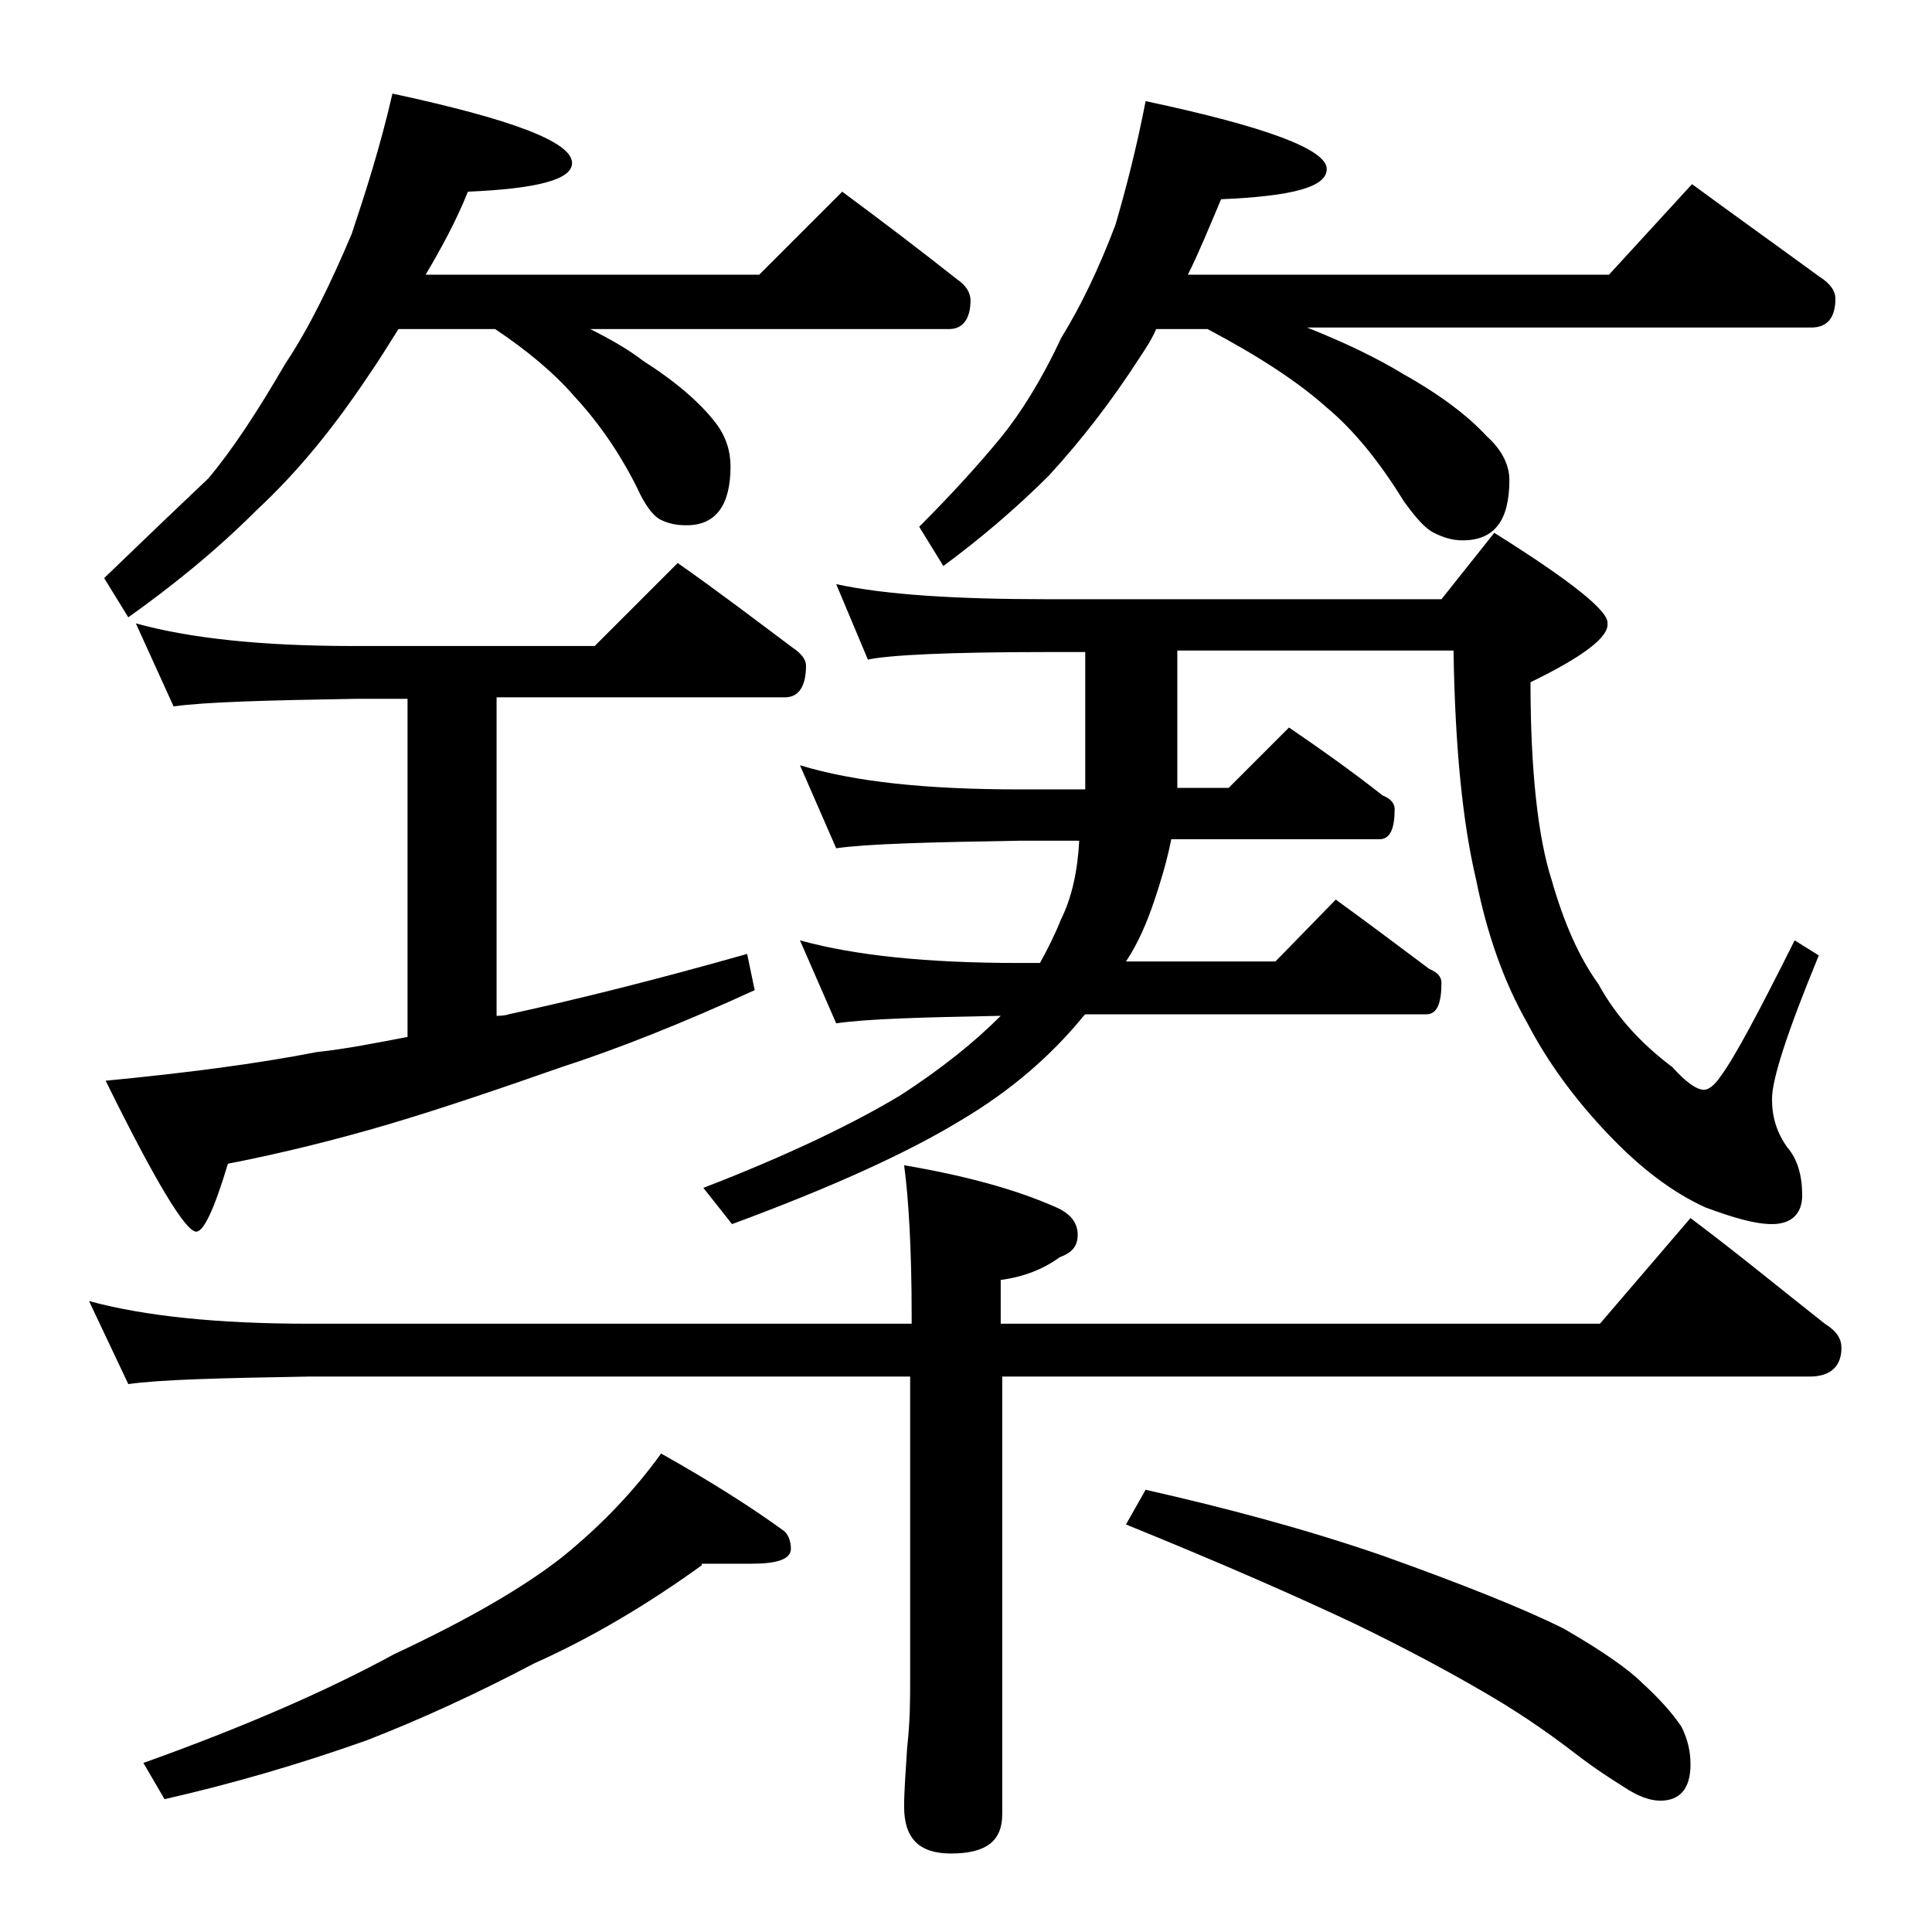 <?xml version="1.0" encoding="utf-8"?>
<!-- Generator: Adobe Illustrator 18.0.0, SVG Export Plug-In . SVG Version: 6.00 Build 0)  -->
<!DOCTYPE svg PUBLIC "-//W3C//DTD SVG 1.1//EN" "http://www.w3.org/Graphics/SVG/1.1/DTD/svg11.dtd">
<svg version="1.1" id="Layer_1" xmlns="http://www.w3.org/2000/svg" xmlns:xlink="http://www.w3.org/1999/xlink" x="0px" y="0px"
	 viewBox="0 0 128 128" enable-background="new 0 0 128 128" xml:space="preserve">
<path d="M5.9,86.2c3.7,1,8.5,1.5,14.6,1.5h39.9v-0.5c0-4.4-0.2-7.8-0.5-10C64,77.9,67.3,78.8,70,80c0.9,0.4,1.4,1,1.4,1.8
	S71,83,70.2,83.3c-1.1,0.8-2.4,1.3-3.9,1.5v2.9H106l6-7c3.2,2.4,6.1,4.8,8.9,7c0.8,0.5,1.1,1,1.1,1.6c0,1.2-0.7,1.9-2.1,1.9H66.4v29
	c0,1.8-1.1,2.6-3.4,2.6c-2.1,0-3.1-1-3.1-3.1c0-1,0.1-2.3,0.2-3.9c0.2-1.8,0.2-3.2,0.2-4.5V91.2H20.5c-5.9,0.1-9.9,0.2-12,0.5
	L5.9,86.2z M26,6.2c7.9,1.7,11.9,3.2,11.9,4.6c0,1.1-2.3,1.7-6.9,1.9c-0.8,2-1.8,3.8-2.8,5.5h22.1l5.5-5.5c2.7,2,5.2,3.9,7.6,5.8
	c0.6,0.4,0.9,0.9,0.9,1.4c0,1.2-0.5,1.9-1.4,1.9H39.1c1.4,0.7,2.6,1.4,3.5,2.1c2.2,1.4,3.8,2.8,4.8,4.1c0.7,0.9,1,1.9,1,2.9
	c0,2.6-1,3.9-2.9,3.9c-0.7,0-1.2-0.1-1.8-0.4c-0.5-0.3-1-1-1.5-2.1c-1.3-2.6-2.8-4.6-4.2-6.1c-1.3-1.5-3.1-3-5.2-4.4h-6.4
	c-0.7,1.1-1.3,2.1-2,3.1c-2.2,3.3-4.6,6.3-7.4,8.9c-2.8,2.8-5.7,5.1-8.5,7.1l-1.6-2.6c2.8-2.7,5.1-4.9,6.9-6.6
	c1.6-1.9,3.3-4.5,5.1-7.6c1.6-2.4,3-5.3,4.4-8.6C24.2,12.8,25.2,9.7,26,6.2z M9,41.3c3.6,1,8.4,1.5,14.4,1.5h16l5.5-5.5
	c2.7,1.9,5.2,3.8,7.6,5.6c0.6,0.4,0.9,0.8,0.9,1.2c0,1.4-0.5,2.1-1.4,2.1H32.9v21.1c0.2,0,0.5,0,0.8-0.1c4.6-1,9.8-2.3,15.8-4
	l0.5,2.4c-4.8,2.2-9.1,3.9-12.8,5.1c-4,1.4-7.8,2.7-11.5,3.8c-3.4,1-7,1.9-10.6,2.6c-0.9,3-1.6,4.5-2.1,4.5c-0.7,0-2.7-3.3-6-10
	c5.2-0.5,9.9-1.1,14-1.9c1.9-0.2,3.9-0.6,6-1V46.3h-3.5c-5.8,0.1-9.8,0.2-12,0.5L9,41.3z M46.5,103.7c-3.6,2.6-7.3,4.8-11.1,6.5
	c-3.8,2-7.5,3.7-11.1,5.1c-4.5,1.6-9,2.9-13.4,3.9l-1.4-2.4c6.7-2.4,12.2-4.8,16.6-7.2c4.7-2.2,8.4-4.3,11.1-6.4
	c2.6-2.1,4.8-4.4,6.6-6.9c3.2,1.8,5.9,3.5,8.1,5.1c0.3,0.2,0.5,0.7,0.5,1.2c0,0.7-0.9,1-2.6,1H46.5z M71.9,43.2h-2.5
	c-6.6,0-10.5,0.2-11.9,0.5l-2.1-5c3.2,0.7,7.9,1,14,1h26.1l3.5-4.4c5.1,3.2,7.6,5.2,7.5,6c0.1,0.9-1.6,2.2-5.1,3.9
	c0,5.9,0.5,10.3,1.4,13.1c0.8,2.8,1.8,5.1,3.1,6.9c1.2,2.2,2.9,4,4.9,5.5c0.9,1,1.6,1.5,2.1,1.5c0.3,0,0.7-0.3,1.1-0.9
	c0.9-1.2,2.5-4.2,4.9-9l1.6,1c-2.1,5.1-3.1,8.2-3.1,9.5c0,1.2,0.3,2.2,1,3.2c0.7,0.8,1,1.9,1,3.2c0,1.2-0.7,1.9-2,1.9
	c-1.1,0-2.5-0.4-4.4-1.1c-2.2-1-4.3-2.6-6.4-4.8c-2.3-2.4-4.1-4.9-5.4-7.4c-1.6-2.8-2.7-6-3.4-9.5c-0.9-3.8-1.4-8.8-1.5-15.2H78v9.1
	h3.4l4-4c2.2,1.5,4.3,3,6.2,4.5c0.5,0.2,0.8,0.5,0.8,0.9c0,1.3-0.3,2-1,2H77.6c-0.3,1.5-0.7,2.8-1.1,4c-0.5,1.5-1.1,2.9-1.9,4.1h9.9
	l4-4.1c2.2,1.6,4.2,3.1,6.2,4.6c0.5,0.2,0.8,0.5,0.8,0.9c0,1.4-0.3,2.1-1,2.1H71.9l-0.1,0.1c-2.2,2.7-4.9,5-8.1,6.9
	c-3.6,2.2-8.7,4.5-15.2,6.9l-1.9-2.4c5.7-2.2,10-4.3,13-6.1c2.8-1.8,5-3.6,6.6-5.2l0.1-0.1c-5.2,0.1-8.9,0.2-10.9,0.5L53,62.3
	c3.6,1,8.4,1.5,14.5,1.5h1.4c0.5-0.9,1-1.9,1.4-2.9c0.7-1.4,1.1-3.2,1.2-5.2h-4c-5.9,0.1-10,0.2-12.1,0.5L53,50.7
	c3.6,1.1,8.4,1.6,14.5,1.6h4.4V43.2z M75.9,6.7c8,1.7,12,3.2,12,4.5c0,1.2-2.3,1.8-7,2c-0.8,1.9-1.5,3.6-2.2,5h27.9l5.5-6
	c3,2.2,5.8,4.2,8.4,6.1c0.8,0.5,1.1,1,1.1,1.5c0,1.2-0.5,1.9-1.6,1.9H86.6c2.5,1,4.6,2,6.4,3.1c2.5,1.4,4.3,2.8,5.5,4.1
	c1,0.9,1.5,1.9,1.5,2.9c0,2.7-1,4-3.1,4c-0.7,0-1.3-0.2-1.9-0.5c-0.6-0.3-1.2-1-2-2.1c-1.6-2.6-3.3-4.7-5.1-6.2
	c-1.9-1.7-4.5-3.4-7.9-5.2h-3.4c-0.3,0.7-0.7,1.3-1.1,1.9c-1.8,2.8-3.8,5.4-6,7.8c-2.3,2.3-4.7,4.3-7,6l-1.6-2.6
	c2.2-2.2,4-4.2,5.4-5.9c1.3-1.6,2.7-3.8,4-6.6c1.3-2.1,2.5-4.6,3.6-7.5C74.6,12.5,75.3,9.8,75.9,6.7z M75.9,98.7
	c5.3,1.2,10.6,2.6,15.8,4.4c5.3,1.9,9.3,3.5,11.9,4.8c2.6,1.5,4.3,2.7,5.2,3.6c1.1,1,2,2,2.6,2.9c0.4,0.8,0.6,1.6,0.6,2.5
	c0,1.6-0.7,2.4-2,2.4c-0.7,0-1.5-0.3-2.4-0.9c-0.8-0.5-1.9-1.2-3.2-2.2c-2.2-1.7-4.2-3-6.1-4.1c-2.4-1.4-5.2-2.9-8.5-4.5
	c-3.8-1.8-8.8-4-15.2-6.6L75.9,98.7z"/>
</svg>
